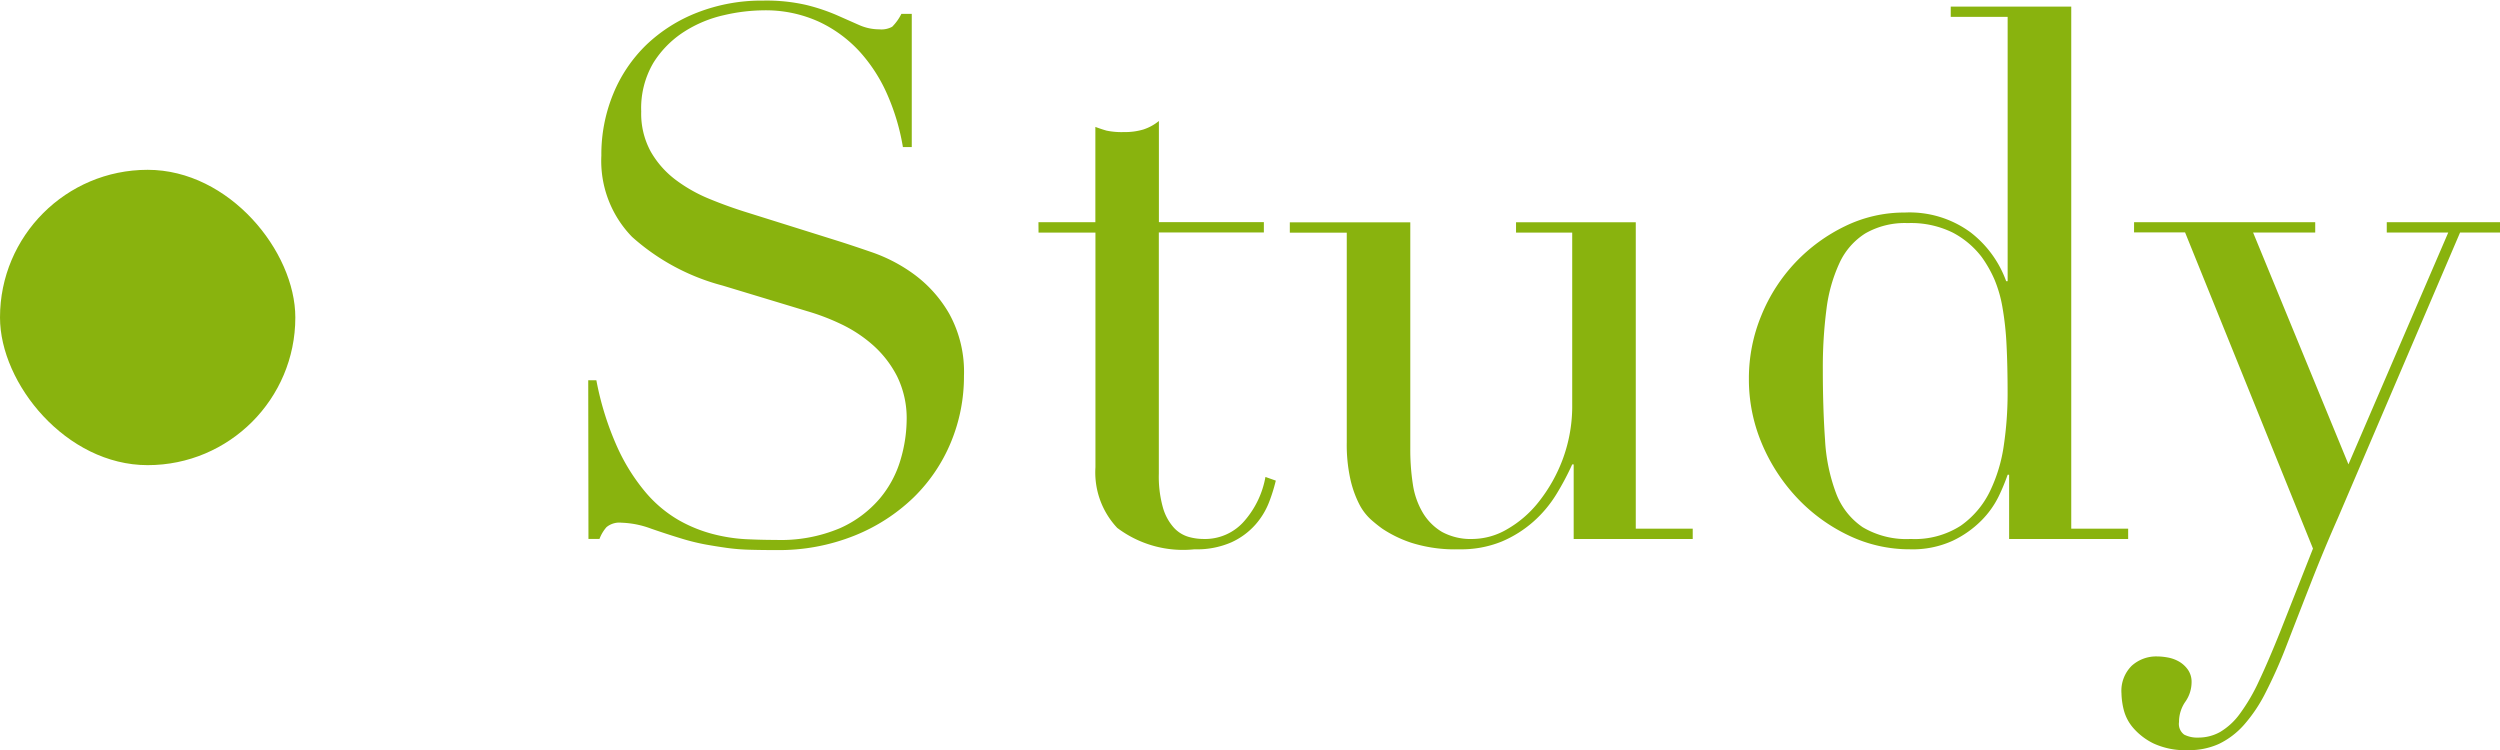 <svg xmlns="http://www.w3.org/2000/svg" width="68" height="20.4" viewBox="0 0 68 20.4"><g fill="#89B30E" transform="translate(-176 -1714.4)"><path d="M192 1724.743h.221a8.068 8.068 0 0 0 .573 1.828 5.281 5.281 0 0 0 .774 1.229 3.439 3.439 0 0 0 .885.743 3.822 3.822 0 0 0 .935.382 4.514 4.514 0 0 0 .9.141q.432.02.814.02a4.124 4.124 0 0 0 1.749-.321 3.046 3.046 0 0 0 1.086-.813 2.92 2.92 0 0 0 .563-1.064 3.919 3.919 0 0 0 .161-1.054 2.58 2.58 0 0 0-.261-1.2 2.9 2.9 0 0 0-.664-.854 3.716 3.716 0 0 0-.875-.572 6.041 6.041 0 0 0-.895-.341l-2.312-.7a5.961 5.961 0 0 1-2.463-1.325 2.963 2.963 0 0 1-.834-2.209 4.321 4.321 0 0 1 .322-1.677 3.929 3.929 0 0 1 .9-1.335 4.216 4.216 0 0 1 1.4-.884 4.807 4.807 0 0 1 1.78-.321 4.851 4.851 0 0 1 1.176.12 5.258 5.258 0 0 1 .814.271l.613.271a1.351 1.351 0 0 0 .553.12.614.614 0 0 0 .352-.07 1.35 1.35 0 0 0 .251-.351h.282v3.623h-.241a5.967 5.967 0 0 0-.412-1.4 4.307 4.307 0 0 0-.754-1.185 3.531 3.531 0 0 0-1.116-.823 3.493 3.493 0 0 0-1.518-.311 4.913 4.913 0 0 0-1.066.131 3.366 3.366 0 0 0-1.086.452 2.712 2.712 0 0 0-.834.843 2.43 2.43 0 0 0-.332 1.325 2.152 2.152 0 0 0 .261 1.095 2.54 2.54 0 0 0 .674.763 4.138 4.138 0 0 0 .925.522q.513.211 1.036.372l2.433.763q.382.12.965.321a4.338 4.338 0 0 1 1.136.6 3.483 3.483 0 0 1 .949 1.067 3.274 3.274 0 0 1 .4 1.687 4.669 4.669 0 0 1-.352 1.8 4.5 4.5 0 0 1-1.015 1.506 4.984 4.984 0 0 1-1.614 1.042 5.522 5.522 0 0 1-2.131.392q-.422 0-.744-.01a5.492 5.492 0 0 1-.6-.05q-.282-.04-.563-.09a5.924 5.924 0 0 1-.627-.152q-.4-.12-.865-.281a2.508 2.508 0 0 0-.8-.161.551.551 0 0 0-.412.12 1.046 1.046 0 0 0-.191.321h-.3Zm12.246-4.3h1.548v-2.591q.161.06.3.1a1.99 1.99 0 0 0 .483.04 1.733 1.733 0 0 0 .523-.07 1.313 1.313 0 0 0 .422-.231v2.751h2.855v.281h-2.857v6.567a3.116 3.116 0 0 0 .111.914 1.379 1.379 0 0 0 .292.542.873.873 0 0 0 .397.254 1.5 1.5 0 0 0 .41.06 1.414 1.414 0 0 0 1.136-.512 2.479 2.479 0 0 0 .554-1.175l.282.1a4.668 4.668 0 0 1-.182.583 2.031 2.031 0 0 1-.372.613 1.954 1.954 0 0 1-.654.482 2.342 2.342 0 0 1-1.005.19 2.975 2.975 0 0 1-2.1-.582 2.2 2.2 0 0 1-.593-1.647v-6.386h-1.548Zm17.796 8.617h-3.238v-2.028h-.04a7.39 7.39 0 0 1-.432.813 3.283 3.283 0 0 1-.623.743 3.154 3.154 0 0 1-.865.543 2.922 2.922 0 0 1-1.156.21 3.936 3.936 0 0 1-1.307-.18 3.287 3.287 0 0 1-.784-.382 3.952 3.952 0 0 1-.312-.251 1.474 1.474 0 0 1-.312-.412 2.868 2.868 0 0 1-.241-.673 4.35 4.35 0 0 1-.1-1.014v-5.7h-1.549v-.281h3.277v6.162a6.143 6.143 0 0 0 .07.964 2.117 2.117 0 0 0 .271.773 1.5 1.5 0 0 0 .523.522 1.643 1.643 0 0 0 .846.191 1.89 1.89 0 0 0 .915-.26 2.978 2.978 0 0 0 .864-.744 4.258 4.258 0 0 0 .654-1.156 4.159 4.159 0 0 0 .261-1.516v-4.658h-1.528v-.281h3.257v8.334h1.549Zm3.539-4.6q0 1.044.06 1.9a4.85 4.85 0 0 0 .3 1.456 1.939 1.939 0 0 0 .724.924 2.33 2.33 0 0 0 1.309.32 2.309 2.309 0 0 0 1.357-.36 2.442 2.442 0 0 0 .794-.934 4.226 4.226 0 0 0 .382-1.275 9.643 9.643 0 0 0 .1-1.366q0-.783-.03-1.356a8.093 8.093 0 0 0-.111-1.014 3.449 3.449 0 0 0-.221-.763 3.328 3.328 0 0 0-.342-.6 2.378 2.378 0 0 0-.784-.663 2.561 2.561 0 0 0-1.227-.261 2.159 2.159 0 0 0-1.156.281 1.877 1.877 0 0 0-.7.8 4.212 4.212 0 0 0-.355 1.251 12.285 12.285 0 0 0-.1 1.661Zm3.479-9.881h3.278v14.2h1.548v.281h-3.238v-1.747h-.04a5.49 5.49 0 0 1-.241.582 2.476 2.476 0 0 1-.473.663 2.779 2.779 0 0 1-.784.552 2.617 2.617 0 0 1-1.156.231 3.829 3.829 0 0 1-1.679-.381 4.68 4.68 0 0 1-1.4-1.024 4.951 4.951 0 0 1-.955-1.476 4.472 4.472 0 0 1-.35-1.76 4.46 4.46 0 0 1 .342-1.727 4.64 4.64 0 0 1 .925-1.436 4.656 4.656 0 0 1 1.347-.984 3.676 3.676 0 0 1 1.629-.372 2.8 2.8 0 0 1 1.79.542 2.937 2.937 0 0 1 .965 1.325h.04v-7.19h-1.548Zm4.987 5.864h4.927v.281h-1.69l2.594 6.306 2.715-6.306h-1.673v-.281H244v.281h-1.086l-3.318 7.754q-.382.864-.724 1.737t-.684 1.757a13.011 13.011 0 0 1-.563 1.265 4.131 4.131 0 0 1-.593.884 2.17 2.17 0 0 1-.674.512 1.961 1.961 0 0 1-.845.171 2.056 2.056 0 0 1-.935-.181 1.747 1.747 0 0 1-.553-.422 1.209 1.209 0 0 1-.261-.5 2.019 2.019 0 0 1-.06-.442.957.957 0 0 1 .282-.753.991.991 0 0 1 .684-.251 1.643 1.643 0 0 1 .3.03.961.961 0 0 1 .3.11.756.756 0 0 1 .241.221.571.571 0 0 1 .1.341.93.93 0 0 1-.171.532.96.96 0 0 0-.171.552.361.361 0 0 0 .141.341.772.772 0 0 0 .382.08 1.2 1.2 0 0 0 .593-.151 1.8 1.8 0 0 0 .535-.491 5.009 5.009 0 0 0 .523-.894q.261-.552.583-1.356l.887-2.249-3.479-8.6h-1.388Z"/><rect width="8.033" height="8.033" rx="4.017" transform="translate(176 1719.019)"/></g></svg>